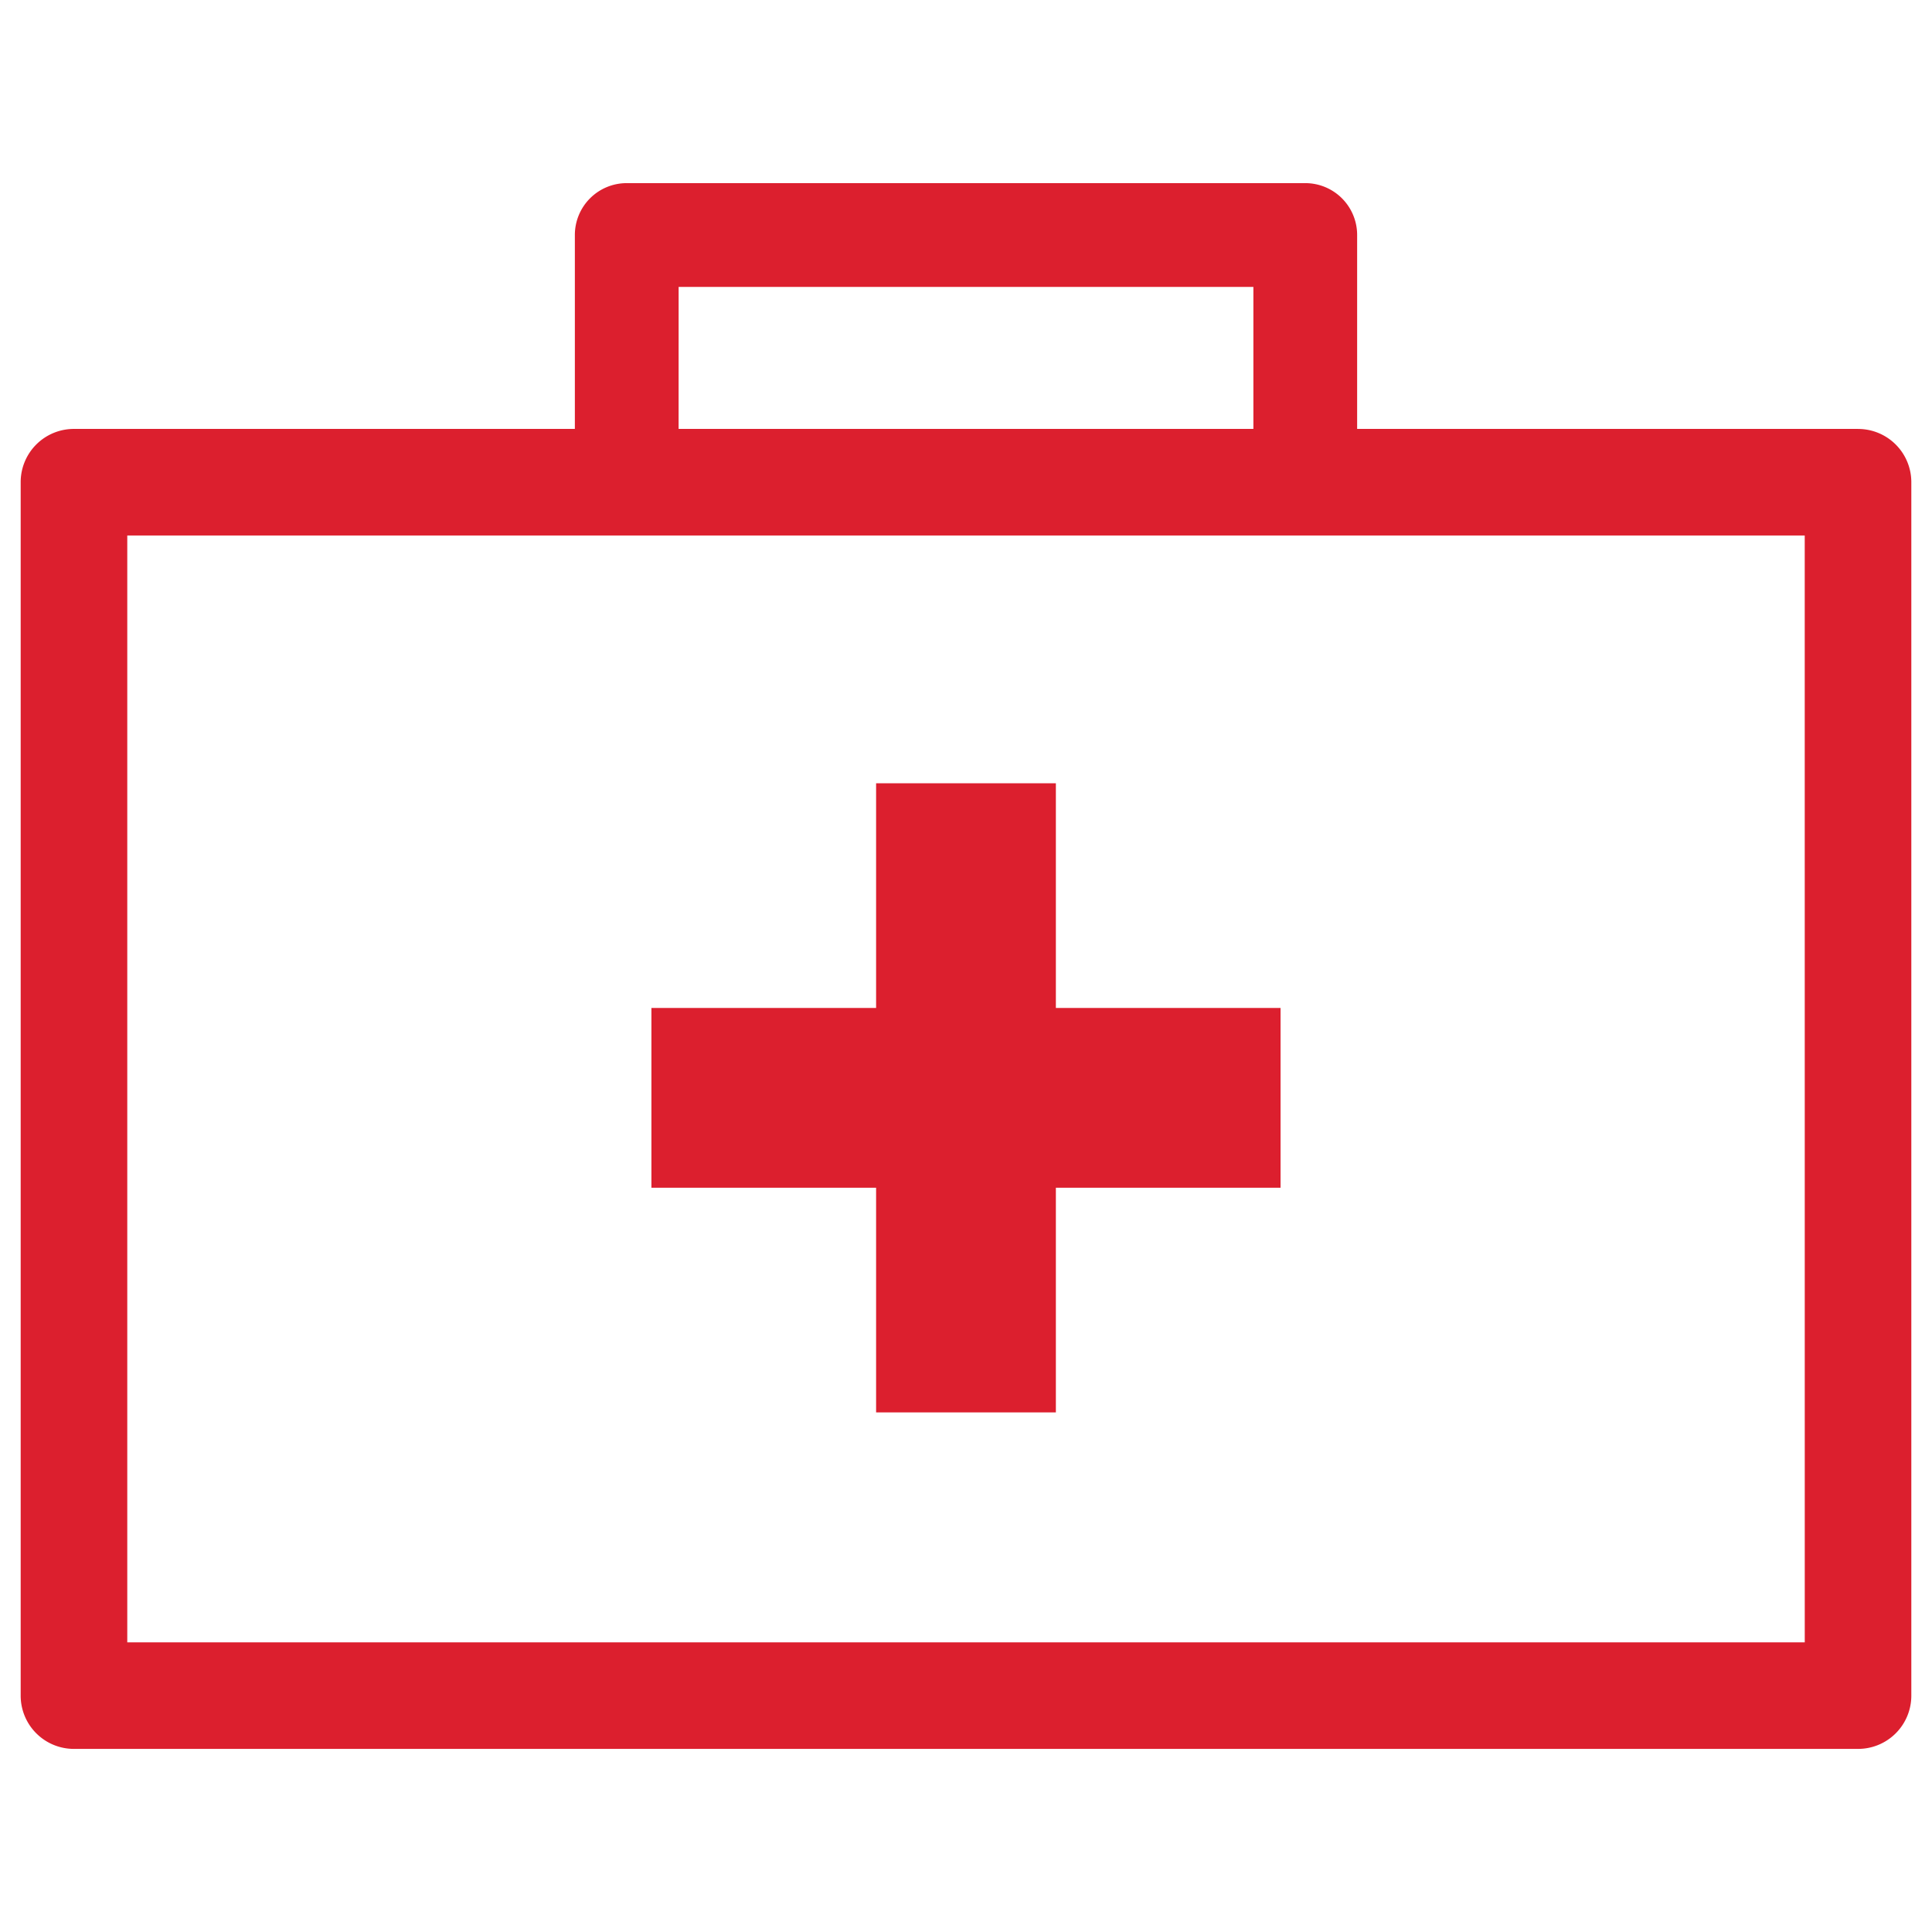 <svg height="128" viewBox="0 0 128 128" width="128" xmlns="http://www.w3.org/2000/svg"><path d="m123.1 28.417h-33.186v-12.845a3.435 3.435 0 0 0 -3.431-3.439h-44.962a3.435 3.435 0 0 0 -3.435 3.435v12.849h-33.186a3.525 3.525 0 0 0 -3.53 3.522v80.4a3.526 3.526 0 0 0 3.522 3.53h118.208a3.526 3.526 0 0 0 3.53-3.523v-80.397a3.526 3.526 0 0 0 -3.522-3.53h-.008m-78.139-9.41h38.079v9.408h-38.081zm74.609 89.8h-111.138v-73.332h111.136z" fill="#dc1f2e"/><path d="m69.954 66.78v-14.886h-11.91v14.886h-14.886v11.91h14.886v14.885h11.91v-14.885h14.886v-11.91z" fill="#dc1f2e"/><path d="m0 0h128v128h-128z" fill="none"/></svg>